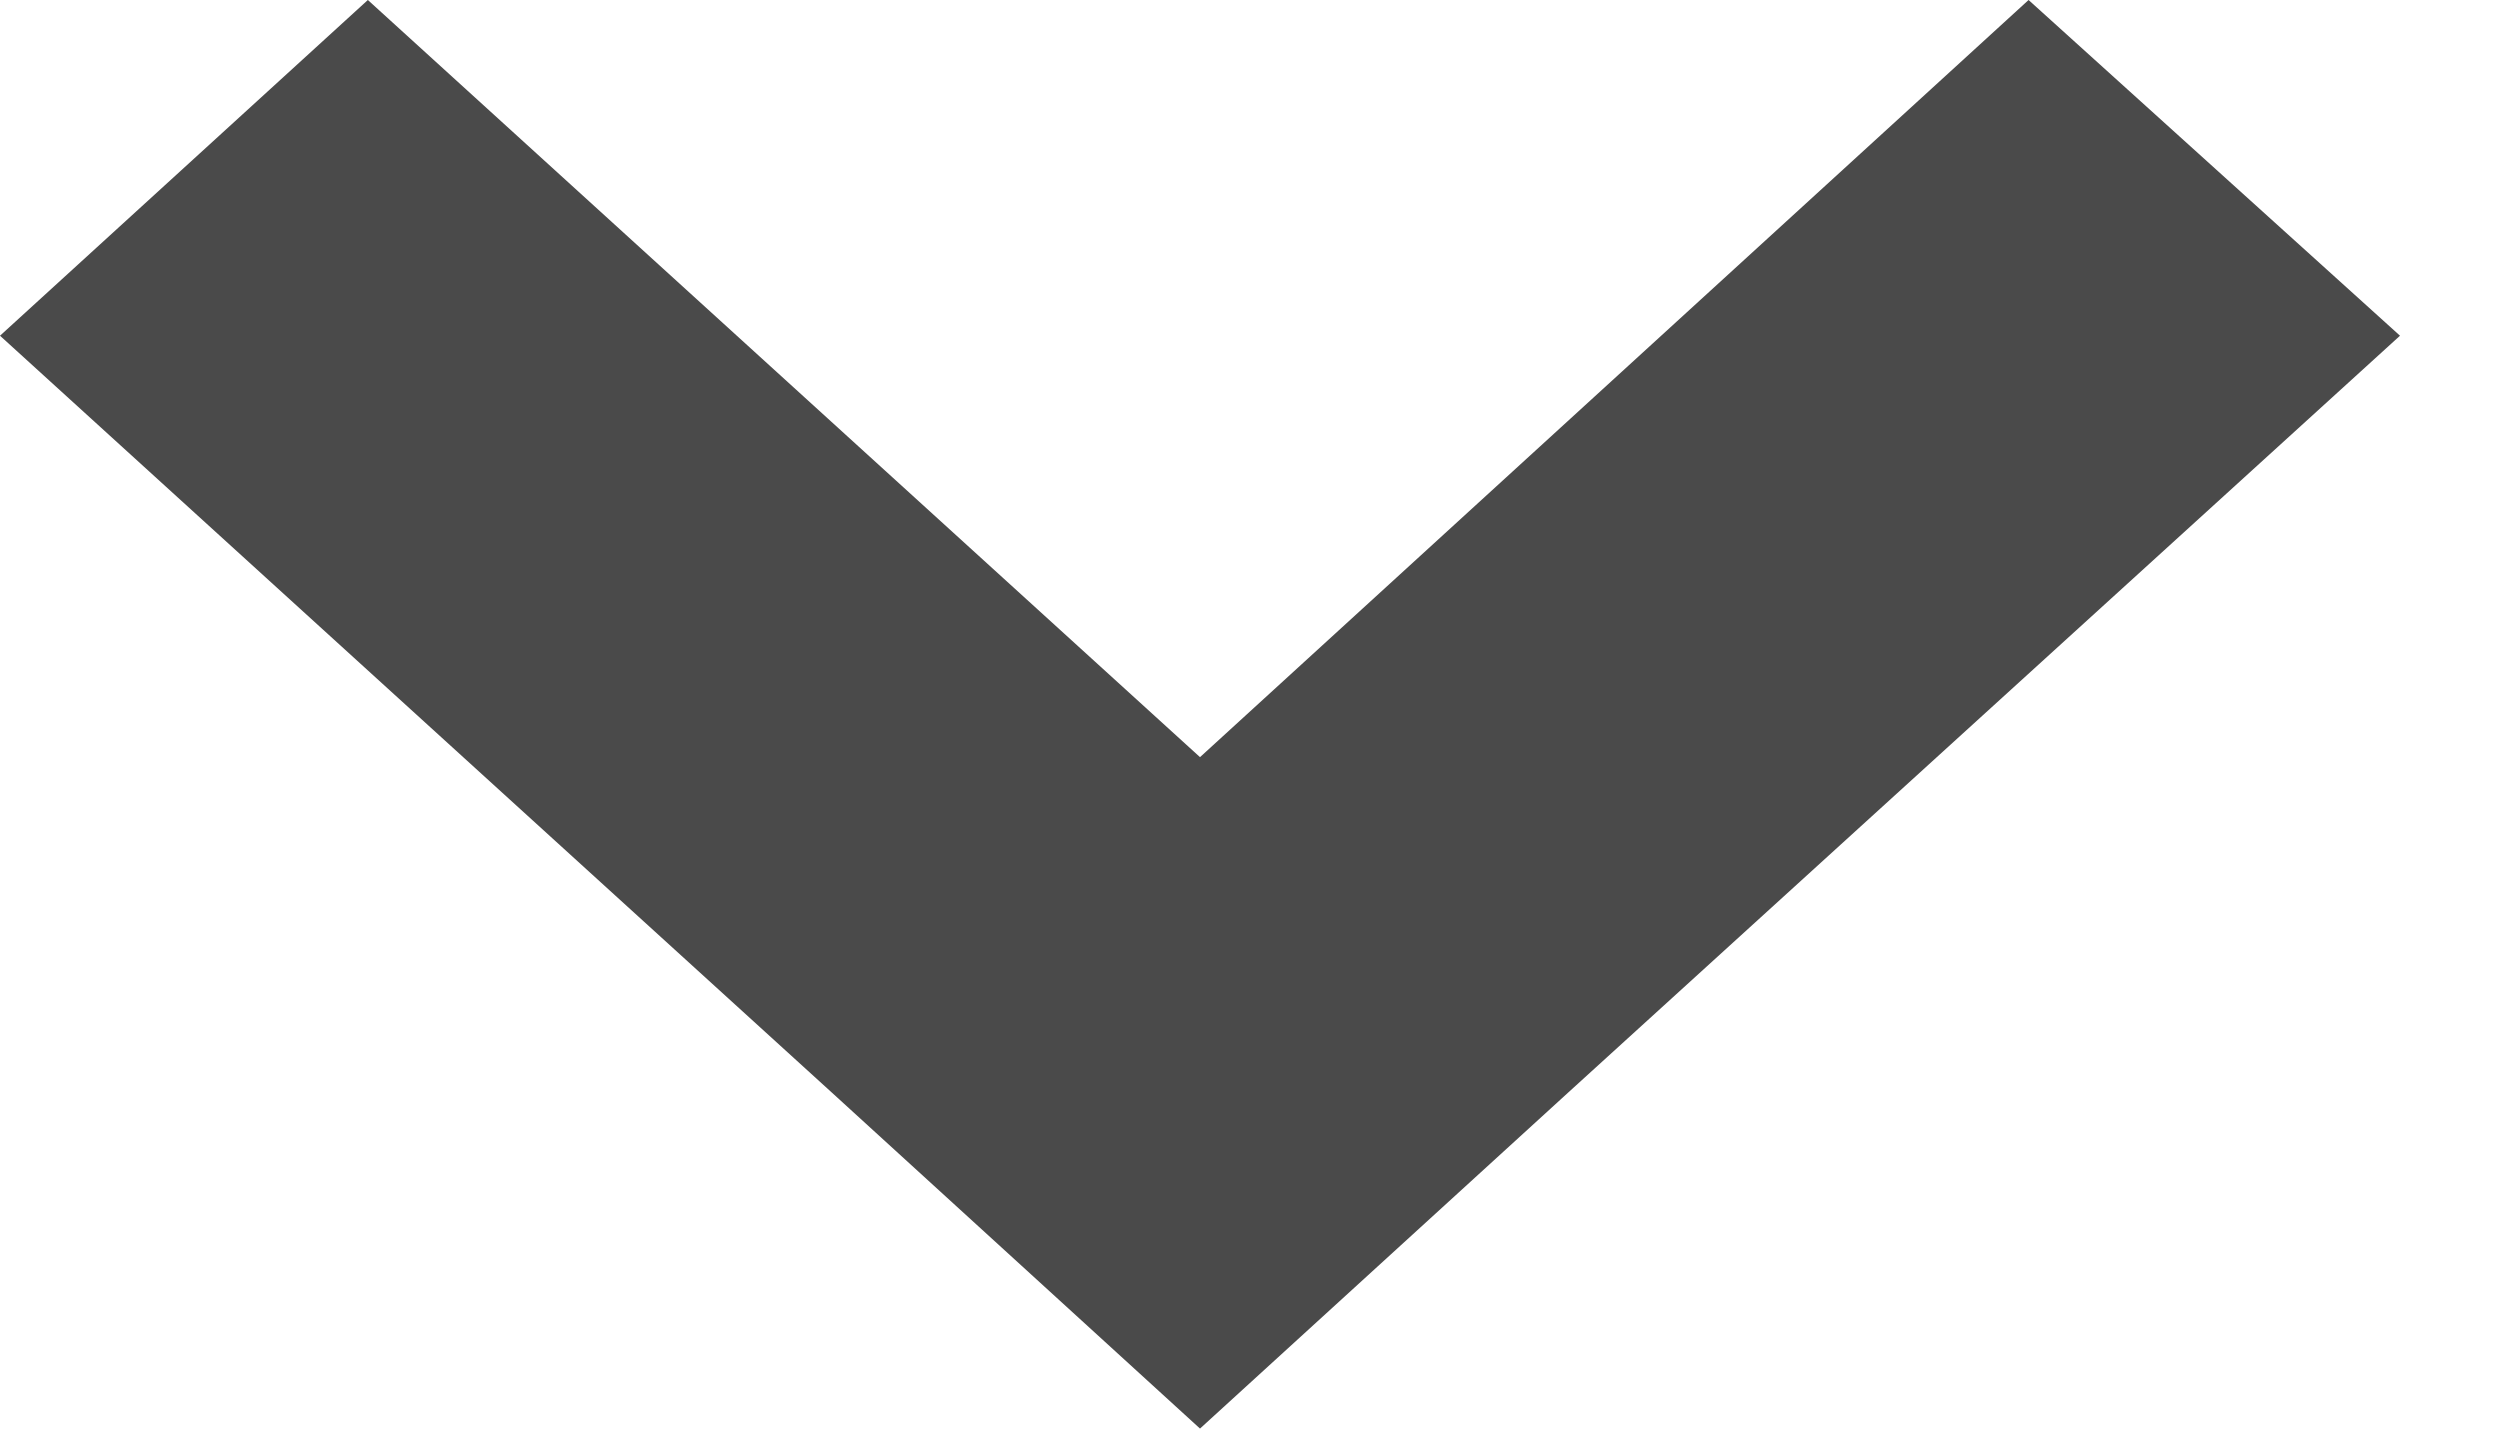 <svg id="Layer_1" data-name="Layer 1" xmlns="http://www.w3.org/2000/svg" viewBox="0 0 7 4"><defs><style>.cls-1{fill:#4a4a4a;}</style></defs><title>chevron-black</title><g id="Chevron_Red" data-name="Chevron/Red"><polygon id="Down-Chevron" class="cls-1" points="3.36 2.12 1.03 0 0 0.94 2.33 3.06 3.36 4 4.39 3.06 6.72 0.94 6.72 0.94 5.68 0 3.36 2.12"/></g></svg>